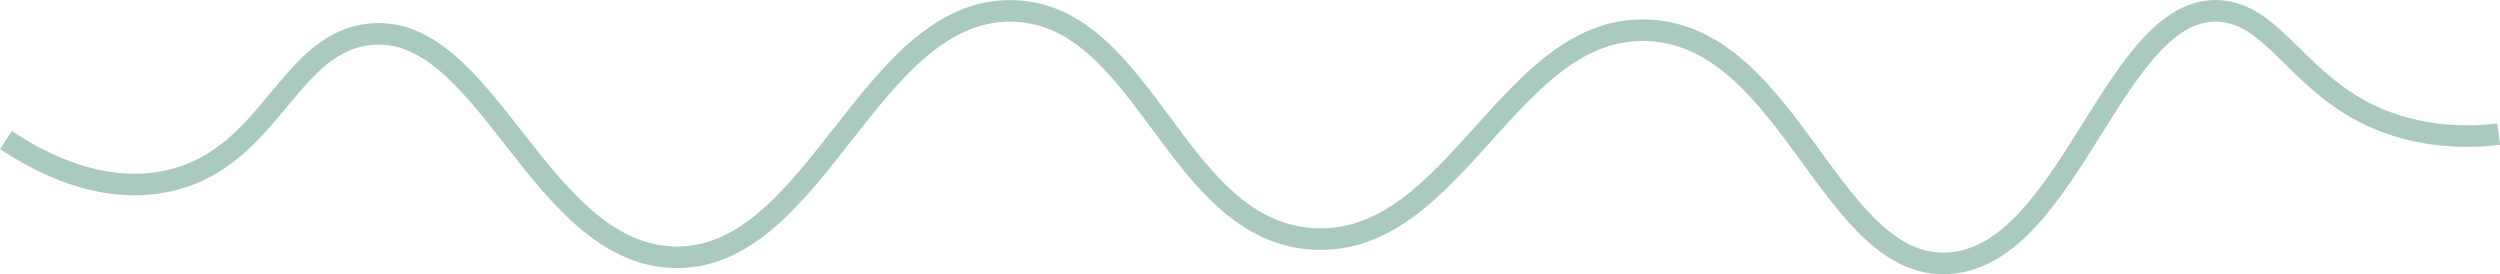 <?xml version="1.0" encoding="UTF-8"?> <svg xmlns="http://www.w3.org/2000/svg" id="Lag_2" data-name="Lag 2" viewBox="0 0 464.03 50.89"><defs><style> .cls-1 { fill: none; stroke: #aac9c0; stroke-miterlimit: 10; stroke-width: 4px; } </style></defs><g id="Lag_1-2" data-name="Lag 1"><path class="cls-1" d="m1.1,26c6.69,4.41,17.35,9.86,28.99,7.8,19.85-3.5,22.88-25.34,38.09-27.38,21.93-2.94,31.51,40.36,56.68,41.32,26.58,1.01,36.43-46.5,63.27-45.71,24.6.73,30.03,41.01,55.78,42.32,26.41,1.33,36.36-40.26,62.37-38.71,26.15,1.55,33.66,44.65,55.49,43.22,22.61-1.48,30.88-48.8,50.66-46.79,11.52,1.17,15.55,17.93,36.3,22.26,6.36,1.33,11.79.97,15.05.56"></path></g></svg> 